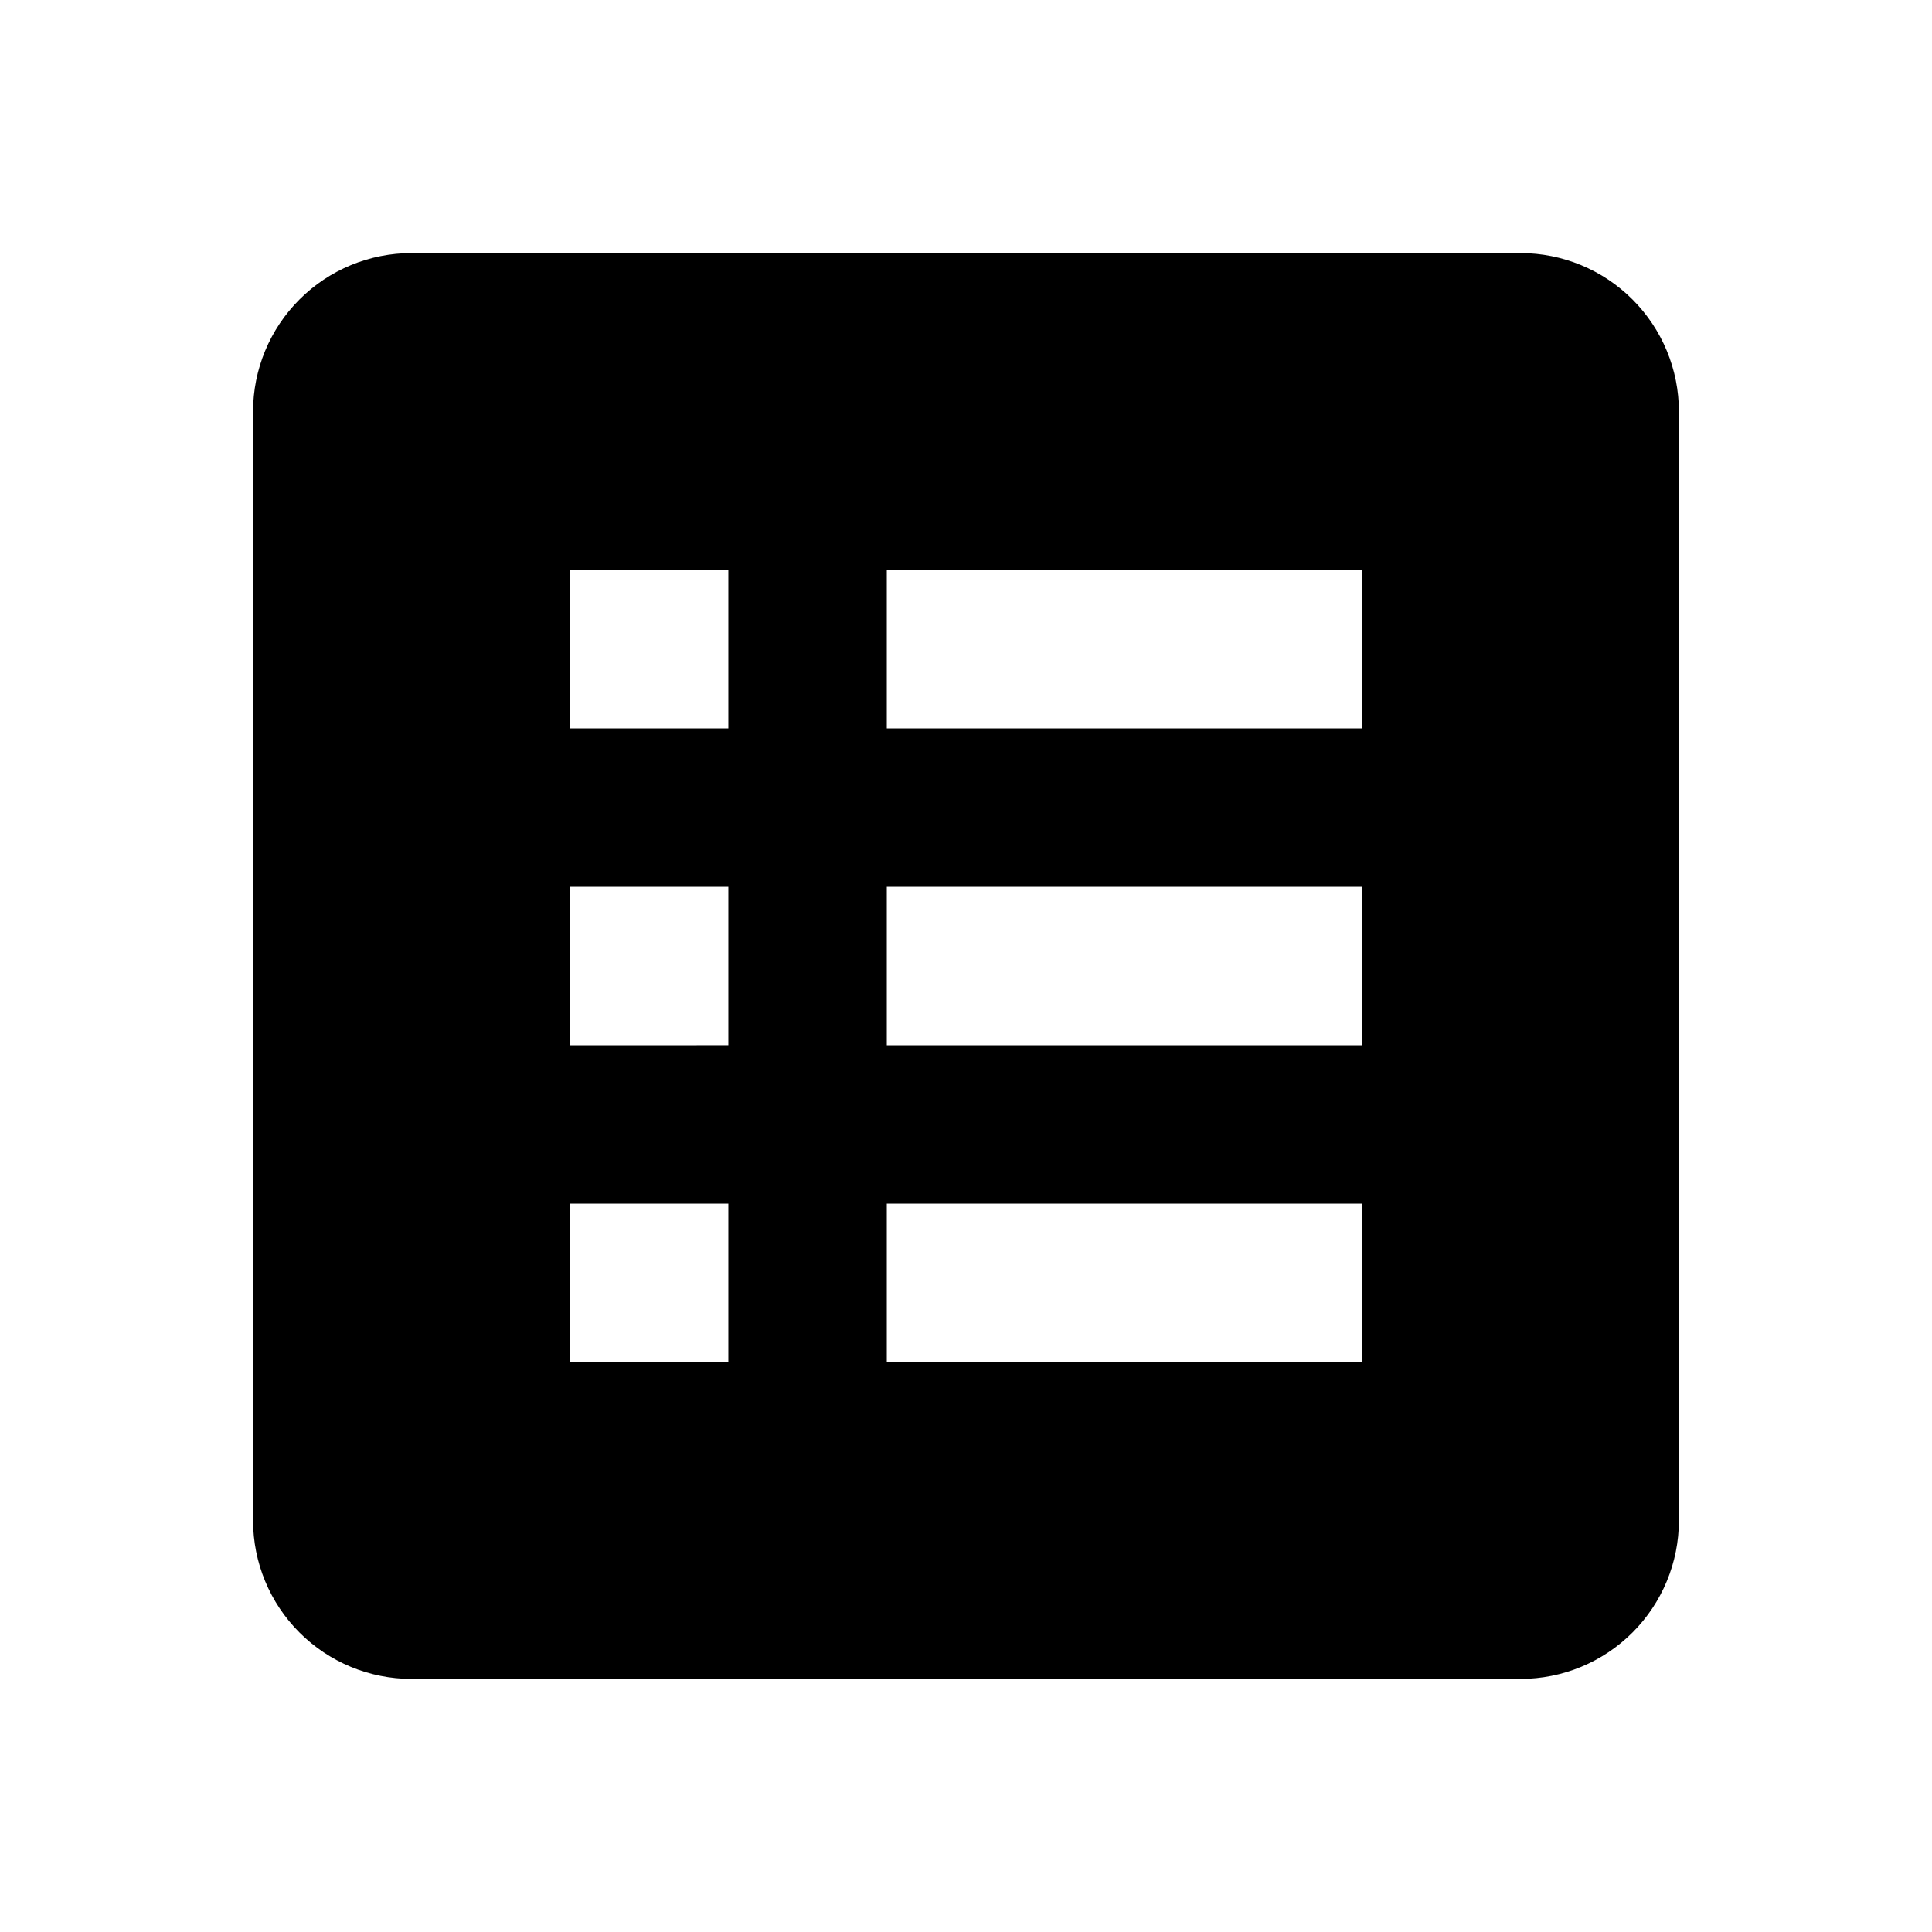 <?xml version="1.0" encoding="UTF-8"?>
<!-- Uploaded to: SVG Find, www.svgrepo.com, Generator: SVG Find Mixer Tools -->
<svg fill="#000000" width="800px" height="800px" version="1.1" viewBox="144 144 512 512" xmlns="http://www.w3.org/2000/svg">
 <path d="m546.94 211.07h-293.89c-11.137 0-21.812 4.422-29.688 12.297s-12.297 18.551-12.297 29.688v293.89c0 11.137 4.422 21.816 12.297 29.688 7.875 7.875 18.551 12.297 29.688 12.297h293.89c11.137 0 21.816-4.422 29.688-12.297 7.875-7.871 12.297-18.551 12.297-29.688v-293.89c0-11.137-4.422-21.812-12.297-29.688-7.871-7.875-18.551-12.297-29.688-12.297zm-209.92 293.89h-41.984v-41.98h41.984zm0-83.969-41.984 0.004v-41.984h41.984zm0-83.965h-41.984v-41.984h41.984zm167.94 167.94-125.95-0.004v-41.98h125.95zm0-83.969h-125.95v-41.984h125.95zm0-83.969h-125.95v-41.984h125.95z"/>
</svg>